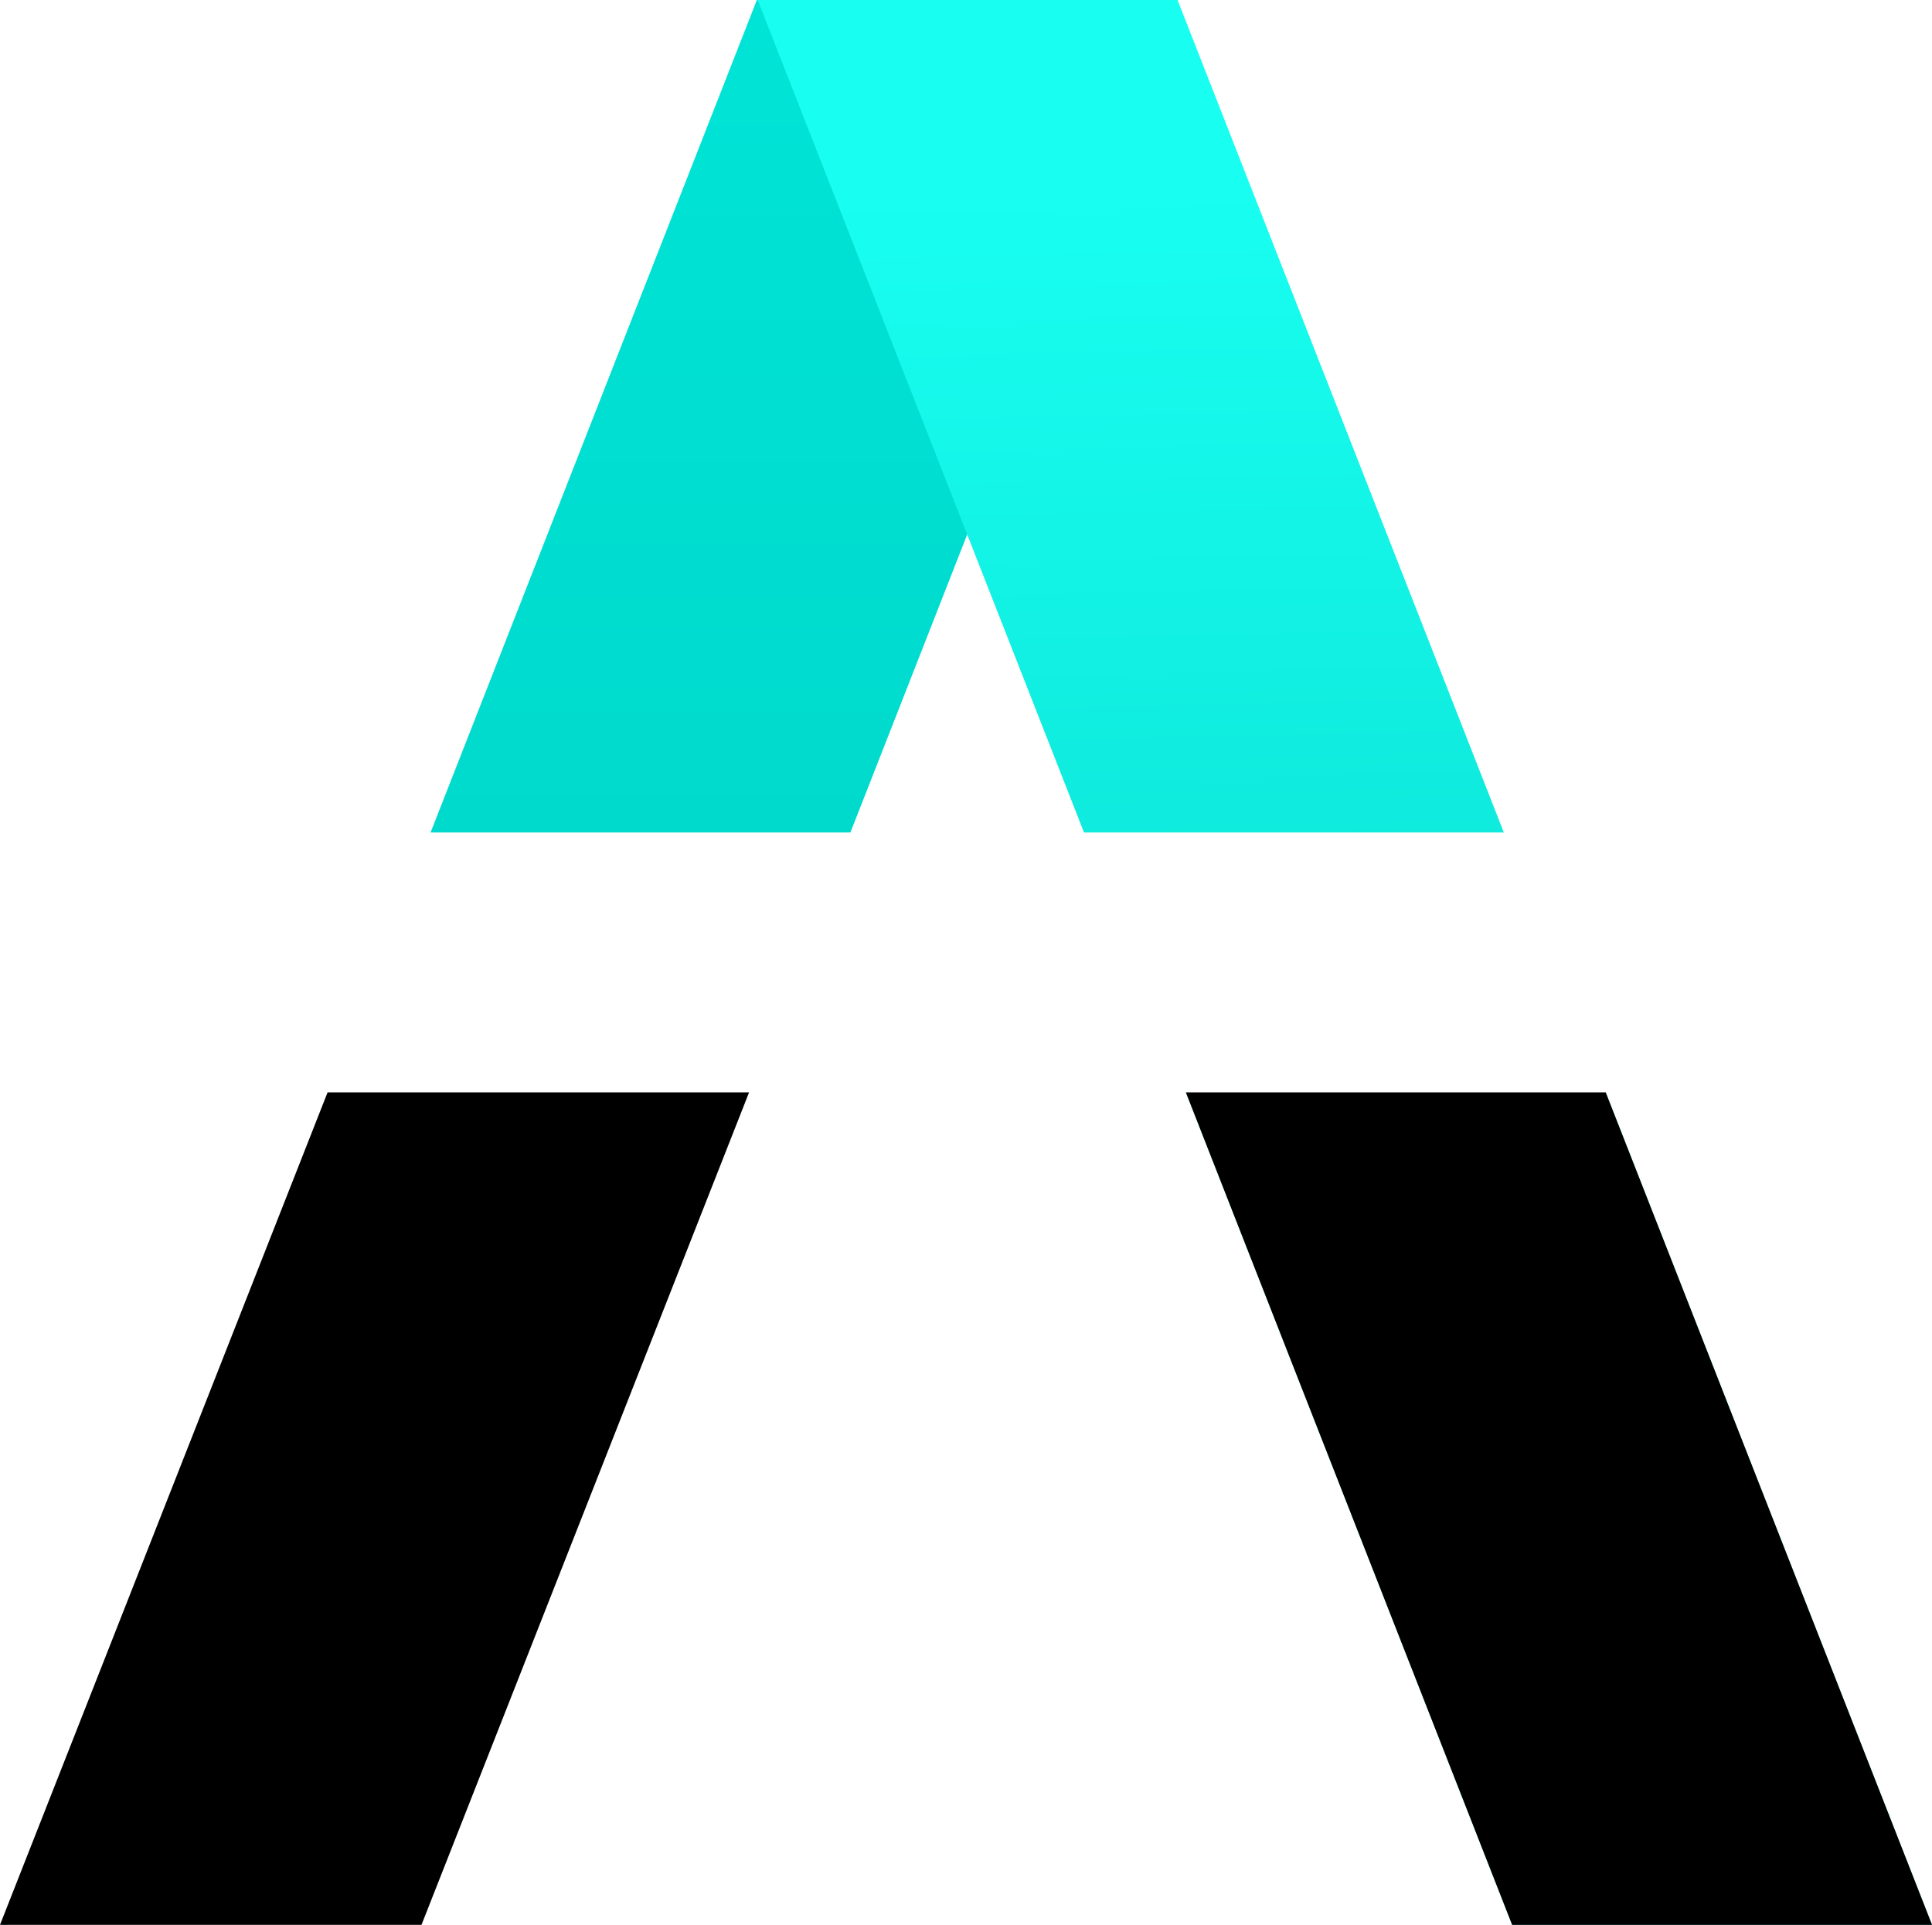 <svg width="1358" height="1353" viewBox="0 0 1358 1353" fill="none" xmlns="http://www.w3.org/2000/svg">
<path fill-rule="evenodd" clip-rule="evenodd" d="M827.103 0H531.998L302.641 585.172H597.746L827.103 0ZM5.073 1353L7.282 1338.74L1.692 1353L5.073 1353Z" fill="url(#paint0_linear_49_894)"/>
<path fill-rule="evenodd" clip-rule="evenodd" d="M532.588 0H827.693L1057.05 585.172H761.945L532.588 0ZM833.671 768.171L1062.89 1353H1358L1128.78 768.171H833.671Z" fill="url(#paint1_linear_49_894)"/>
<path fill-rule="evenodd" clip-rule="evenodd" d="M833.538 767.827L1062.9 1353H1358L1128.64 767.827H833.538Z" fill="black"/>
<path fill-rule="evenodd" clip-rule="evenodd" d="M526.531 767.827H230.262L0 1353H296.269L526.531 767.827Z" fill="black"/>
<defs>
<linearGradient id="paint0_linear_49_894" x1="380.26" y1="0" x2="380.26" y2="1353" gradientUnits="userSpaceOnUse">
<stop stop-color="#00E4D6"/>
<stop offset="1" stop-color="#00CDC1"/>
</linearGradient>
<linearGradient id="paint1_linear_49_894" x1="984.959" y1="117.115" x2="1010.74" y2="1320.85" gradientUnits="userSpaceOnUse">
<stop stop-color="#18FFF1"/>
<stop offset="1" stop-color="#00CABE"/>
</linearGradient>
</defs>
</svg>
